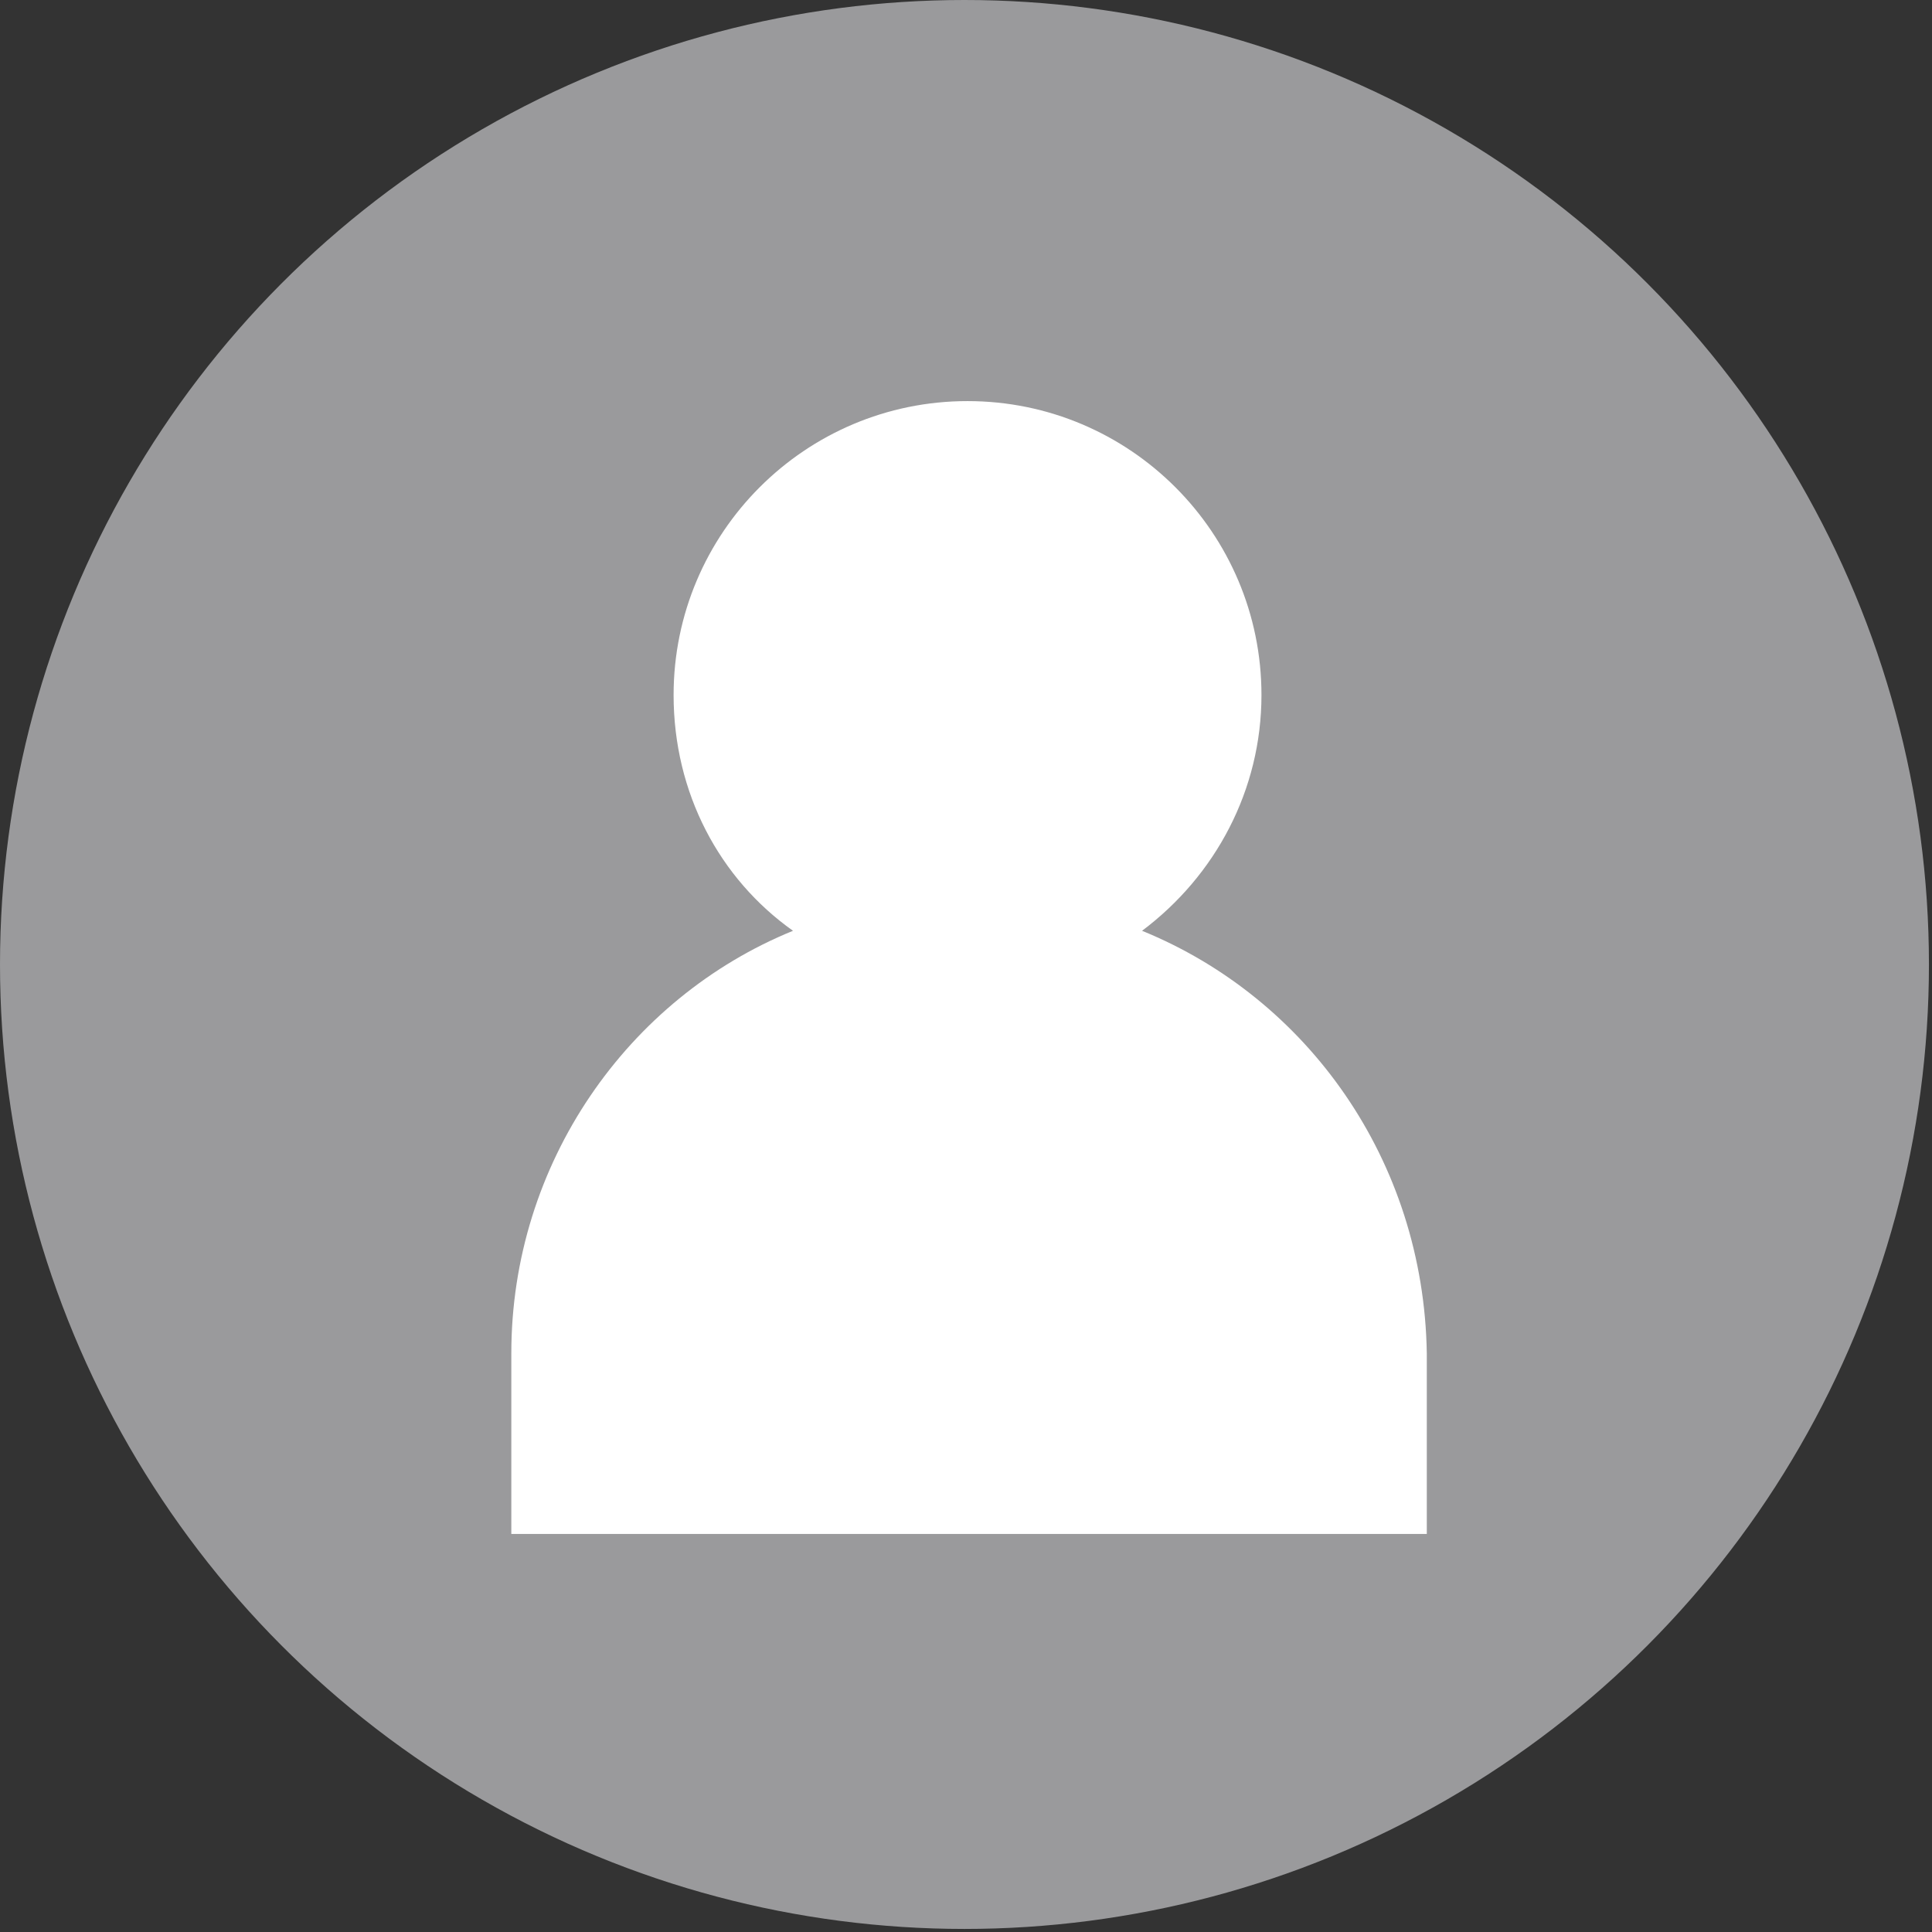 <svg xmlns="http://www.w3.org/2000/svg" viewBox="0 0 63.1 63.1"><rect x="0" y="0" width="63.1" height="63.1" fill="#333333" stroke="none"/><circle cx="31.5" cy="31.5" r="31.5" fill="#9a9a9c"/><path d="M37.3 30.4c2.4-1.8 3.9-4.6 3.9-7.7 0-5.3-4.3-9.6-9.6-9.6S22 17.4 22 22.7c0 3.2 1.5 6 3.9 7.7-5.4 2.2-9.2 7.6-9.2 13.8v5.9h29.9v-5.9c-.1-6.3-3.9-11.6-9.3-13.8z" fill="#fff"/></svg>